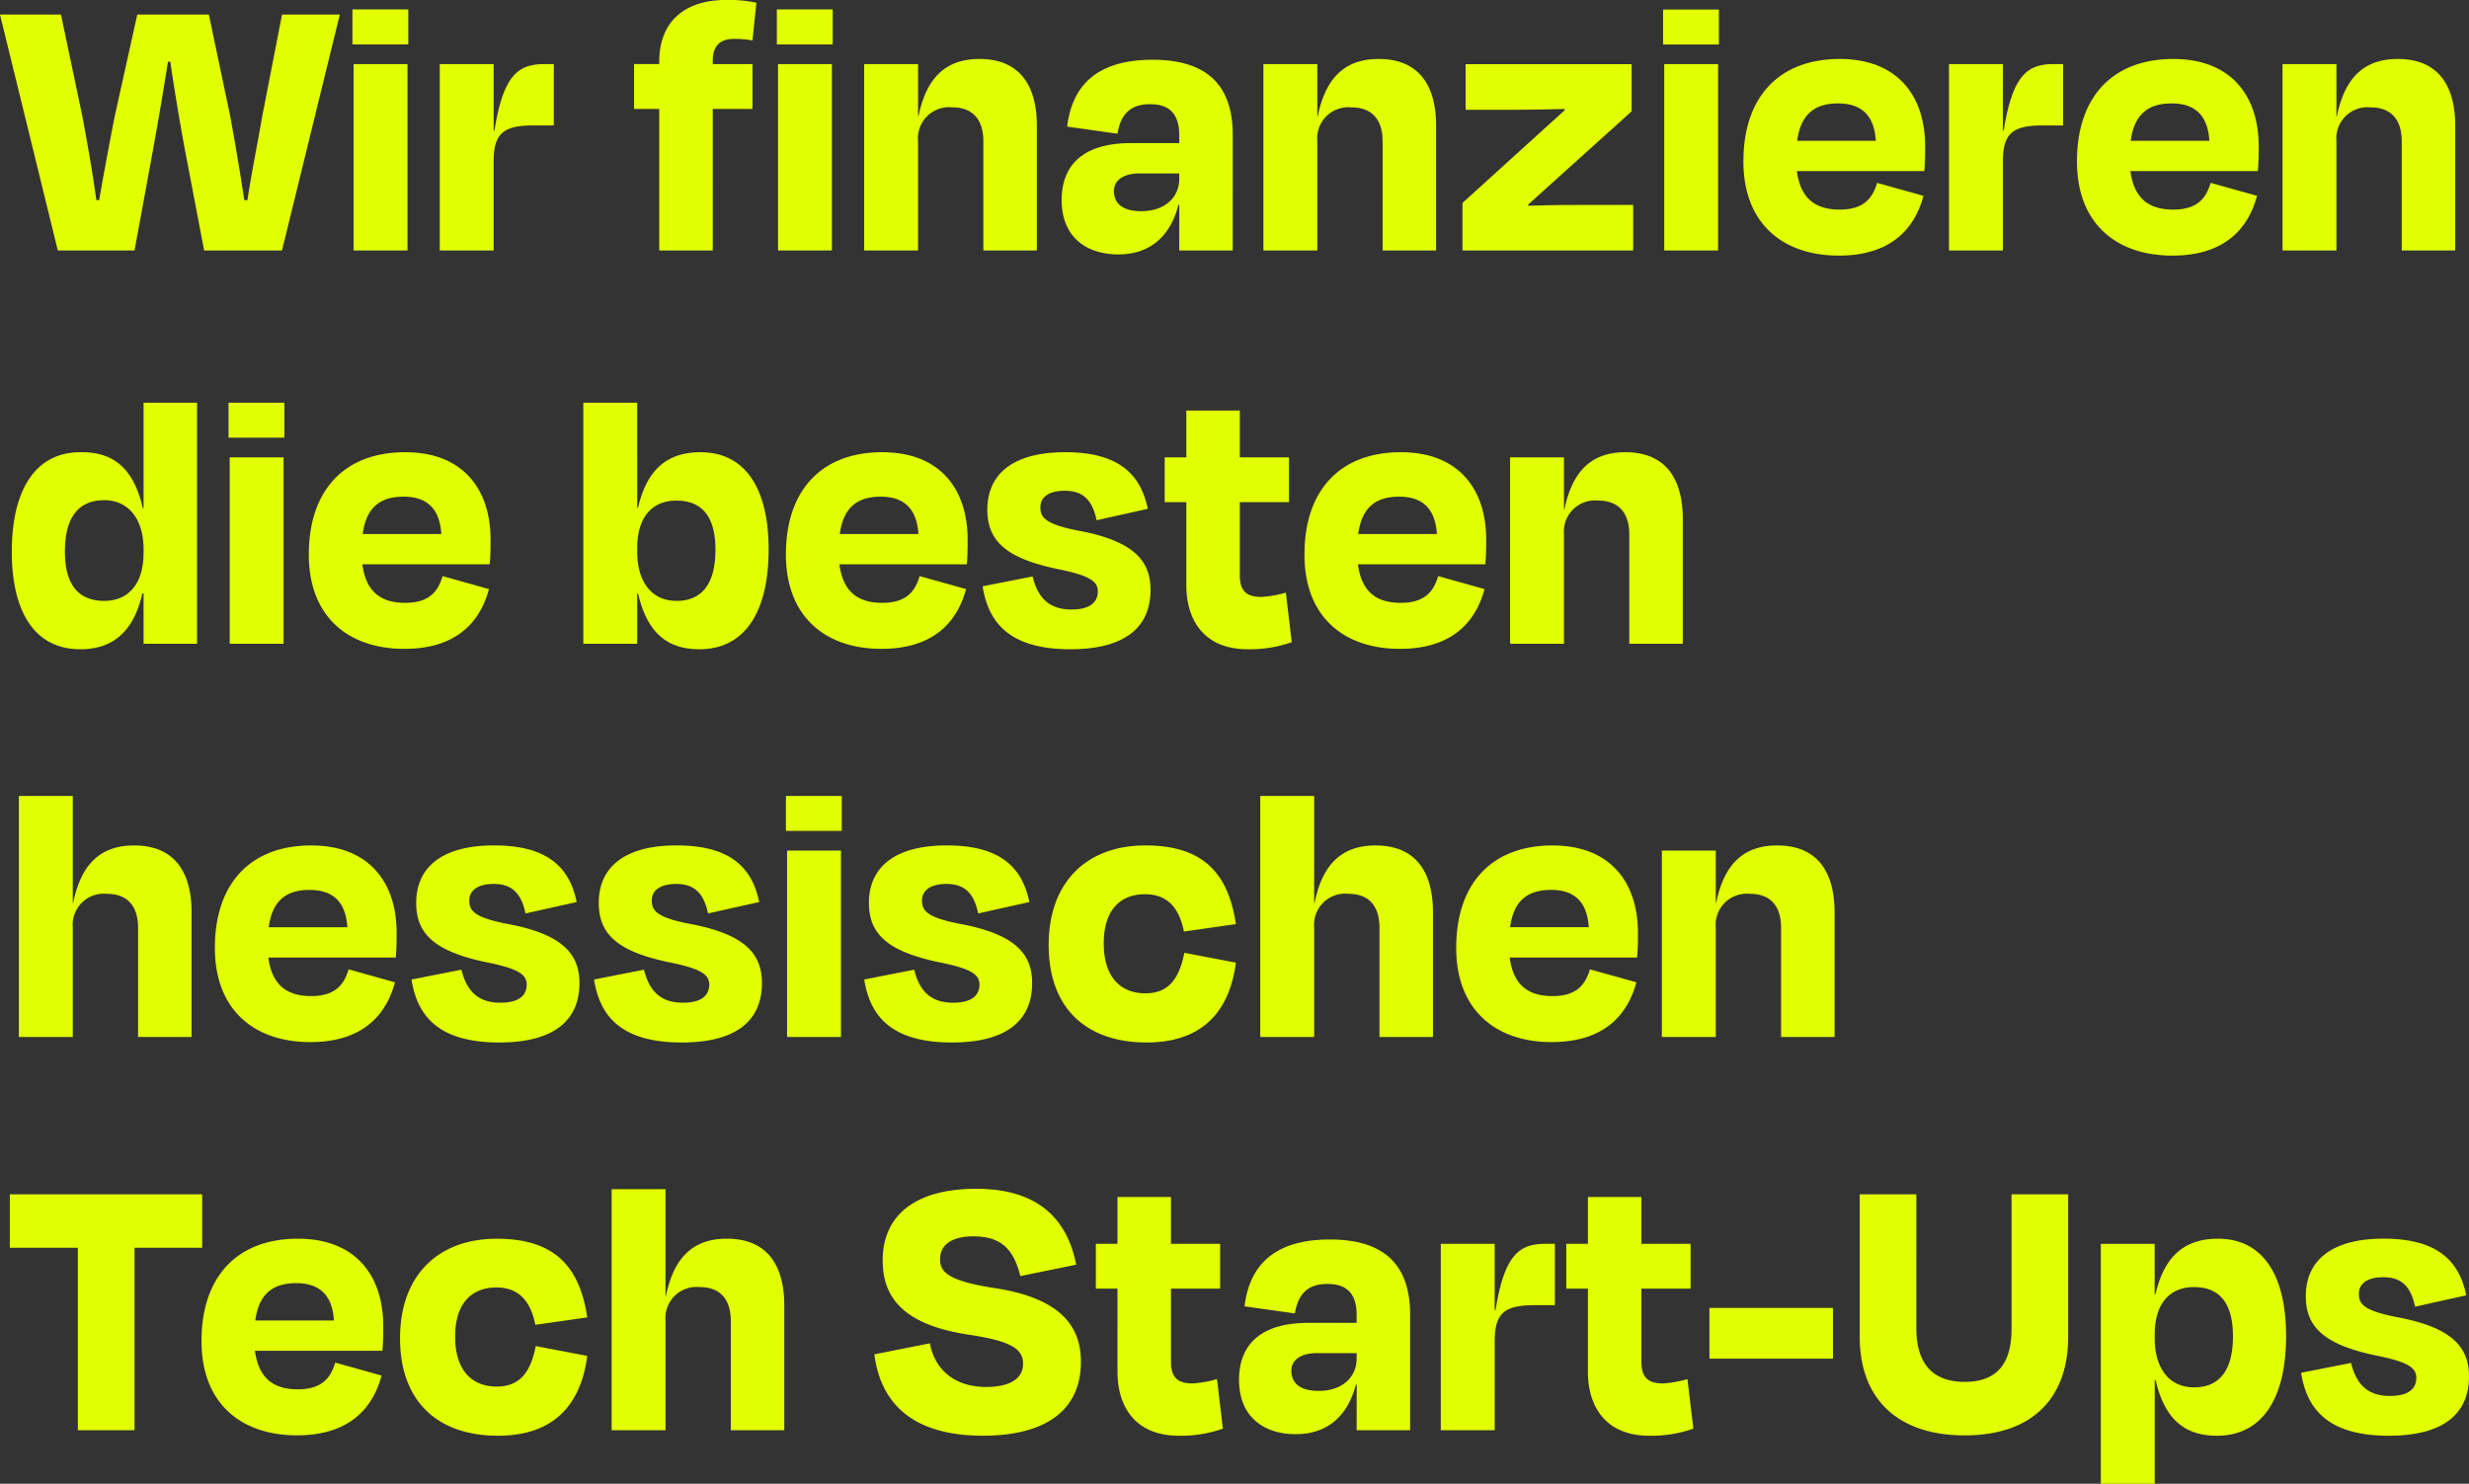 <svg xmlns="http://www.w3.org/2000/svg" width="298.158" height="179.217" viewBox="0 0 298.158 179.217"><rect x="0" y="0" width="298.158" height="179.217" fill="#333333" stroke="none"/><path d="M17.575-12.682c.57-3.182,1.188-6.793,1.71-10.117h.285c.475,3.325,1.093,6.935,1.663,10.117L23.655,0h9.4l6.983-28.5H33.06L30.685-16.292C30.068-12.73,29.4-9.5,28.88-6.08H28.5c-.523-3.515-1.093-6.84-1.71-10.212L24.225-28.5H15.58L12.872-16.292c-.665,3.372-1.282,6.7-1.9,10.212H10.64C10.165-9.5,9.6-12.73,8.93-16.292L6.365-28.5H-1L5.985,0h9.263ZM48.307-24.89v-4.227H41.563v4.227ZM48.212,0V-22.515H41.7V0Zm10.4,0V-10.735c0-3.372,1.14-4.37,4.8-4.37h2.47v-7.41H64.79c-3.135,0-4.987,1.188-6.08,8.027h-.095v-8.027H52.108V0ZM85.073-22.9c0-1.853.9-2.66,2.612-2.66a11.653,11.653,0,0,1,2.185.19l.475-4.56a16.252,16.252,0,0,0-3.61-.333c-5.558,0-8.122,3.087-8.122,7.41v.333h-3.04V-17.1h3.04V0h6.46V-17.1h4.8v-5.415h-4.8ZM99.56-24.89v-4.227H92.815v4.227ZM99.465,0V-22.515H92.958V0Zm10.4-13.2A3.761,3.761,0,0,1,114-17.29c2.707,0,3.753,1.757,3.753,4.085V0h6.46V-15.057c0-4.845-2.043-8.075-6.935-8.075-3.61,0-6.317,1.757-7.362,6.935h-.048v-6.317H103.36V0h6.507Zm26.98,8.455c-2.47,0-3.325-1.093-3.325-2.47,0-1.235,1.14-2.09,3.04-2.09h4.845v.665C141.408-6.365,139.6-4.75,136.848-4.75ZM141.408,0h6.46V-13.965c0-5.747-2.85-9.073-9.69-9.073-6.982,0-9.738,3.372-10.308,8.075l6.08.855c.428-2.613,1.805-3.563,3.943-3.563,2.47,0,3.515,1.33,3.515,3.752v.95h-5.842c-5.937,0-8.36,2.8-8.36,6.887,0,4.418,2.945,6.555,6.84,6.555,3.8,0,6.27-2.138,7.268-5.985h.1ZM158.08-13.2a3.761,3.761,0,0,1,4.133-4.085c2.708,0,3.753,1.757,3.753,4.085V0h6.46V-15.057c0-4.845-2.042-8.075-6.935-8.075-3.61,0-6.317,1.757-7.363,6.935h-.048v-6.317h-6.507V0h6.507Zm30.5,7.7c-1.473,0-3.23.047-4.988.095l-.048-.142,12.493-11.258v-5.7H175.988v5.51h5.51c1.9,0,4.228-.047,6.413-.095l.048.142-12.35,11.21V0h20.615V-5.51Zm18-19.38v-4.227h-6.745v4.227ZM206.482,0V-22.515h-6.507V0ZM220.97-17.765c2.9,0,4.37,1.52,4.56,4.513h-9.5C216.458-16.435,218.12-17.765,220.97-17.765Zm.1,18.383c6.175,0,9.12-3.135,10.212-7.22l-5.6-1.568c-.523,1.757-1.52,3.23-4.512,3.23-3.04,0-4.75-1.425-5.178-4.655h15.39c.1-1.235.1-1.995.1-2.992,0-6.128-3.372-10.545-10.307-10.545-7.315,0-11.637,4.56-11.637,12.35C209.523-3.277,214.273.618,221.065.618ZM240.872,0V-10.735c0-3.372,1.14-4.37,4.8-4.37h2.47v-7.41h-1.092c-3.135,0-4.988,1.188-6.08,8.027h-.1v-8.027h-6.507V0ZM261.25-17.765c2.9,0,4.37,1.52,4.56,4.513h-9.5C256.737-16.435,258.4-17.765,261.25-17.765Zm.1,18.383c6.175,0,9.12-3.135,10.212-7.22l-5.6-1.568c-.523,1.757-1.52,3.23-4.513,3.23-3.04,0-4.75-1.425-5.177-4.655h15.39c.1-1.235.1-1.995.1-2.992,0-6.128-3.372-10.545-10.307-10.545-7.315,0-11.637,4.56-11.637,12.35C249.8-3.277,254.553.618,261.345.618ZM281.152-13.2a3.761,3.761,0,0,1,4.132-4.085c2.708,0,3.753,1.757,3.753,4.085V0h6.46V-15.057c0-4.845-2.043-8.075-6.935-8.075-3.61,0-6.318,1.757-7.363,6.935h-.047v-6.317h-6.508V0h6.508ZM11.59,42.323c-3.325,0-4.75-2.233-4.75-5.937,0-3.943,1.473-6.223,4.75-6.223,2.945,0,4.75,2.28,4.75,5.937v.428C16.34,40.232,14.535,42.323,11.59,42.323ZM16.34,47.5H22.8V18.383H16.34v12.73h-.095c-1.093-4.8-3.563-6.792-7.458-6.745C3.373,24.32.427,28.785.427,36.385c0,7.315,2.8,11.78,8.265,11.78,3.847,0,6.412-2,7.505-6.745h.142ZM33.345,22.61V18.383H26.6V22.61Zm-.1,24.89V24.985H26.743V47.5ZM47.737,29.735c2.9,0,4.37,1.52,4.56,4.512H42.8C43.225,31.065,44.887,29.735,47.737,29.735Zm.1,18.383c6.175,0,9.12-3.135,10.212-7.22l-5.6-1.567c-.522,1.757-1.52,3.23-4.513,3.23-3.04,0-4.75-1.425-5.177-4.655H58.14c.1-1.235.1-1.995.1-2.993,0-6.127-3.373-10.545-10.308-10.545-7.315,0-11.637,4.56-11.637,12.35C36.29,44.222,41.04,48.118,47.833,48.118ZM80.7,42.323c-2.993,0-4.75-2.28-4.75-5.937v-.428c0-3.705,1.757-5.747,4.75-5.747,3.277,0,4.7,2.185,4.7,5.937C85.4,40.042,83.932,42.323,80.7,42.323Zm-4.75-23.94H69.445V47.5h6.507V41.42h.1c1.092,4.75,3.515,6.745,7.41,6.745,5.463,0,8.36-4.465,8.36-12.065,0-7.315-2.8-11.732-8.217-11.732-3.895,0-6.46,1.947-7.552,6.7h-.1Zm29.4,11.352c2.9,0,4.37,1.52,4.56,4.512h-9.5C100.843,31.065,102.505,29.735,105.355,29.735Zm.1,18.383c6.175,0,9.12-3.135,10.213-7.22l-5.605-1.567c-.522,1.757-1.52,3.23-4.512,3.23-3.04,0-4.75-1.425-5.178-4.655h15.39c.095-1.235.095-1.995.095-2.993,0-6.127-3.372-10.545-10.307-10.545-7.315,0-11.638,4.56-11.638,12.35C93.908,44.222,98.658,48.118,105.45,48.118Zm22.8.048c6.745,0,9.69-2.755,9.69-7.173,0-3.373-1.853-5.795-8.312-7.077-4.418-.808-4.988-1.663-4.988-2.9s1.045-1.995,2.945-1.995c2.233,0,3.325,1.14,3.847,3.562l6.175-1.377c-.855-4.18-3.515-6.84-9.975-6.84-6.317,0-9.4,2.66-9.4,6.935,0,3.7,2.137,5.843,8.455,7.172,4.038.808,4.893,1.52,4.893,2.755-.048,1.377-1.092,2.138-3.182,2.138-2.755,0-4.085-1.472-4.7-3.99l-6.033,1.188C118.323,44.7,120.65,48.165,128.25,48.165Zm14.013-7.743c0,4.275,2.185,7.743,7.41,7.743a15.2,15.2,0,0,0,5.32-.855l-.713-5.985a13.559,13.559,0,0,1-2.945.522c-1.947,0-2.613-.855-2.613-2.66V30.4h5.938V24.985h-5.937V19.333h-6.46v5.653H139.65V30.4h2.613Zm25.7-10.688c2.9,0,4.37,1.52,4.56,4.512h-9.5C163.448,31.065,165.11,29.735,167.96,29.735Zm.1,18.383c6.175,0,9.12-3.135,10.212-7.22l-5.6-1.567c-.522,1.757-1.52,3.23-4.512,3.23-3.04,0-4.75-1.425-5.178-4.655h15.39c.1-1.235.1-1.995.1-2.993,0-6.127-3.372-10.545-10.307-10.545-7.315,0-11.637,4.56-11.637,12.35C156.513,44.222,161.263,48.118,168.055,48.118Zm19.807-13.823a3.761,3.761,0,0,1,4.133-4.085c2.708,0,3.753,1.757,3.753,4.085V47.5h6.46V32.443c0-4.845-2.042-8.075-6.935-8.075-3.61,0-6.317,1.757-7.363,6.935h-.048V24.985h-6.507V47.5h6.507ZM7.79,81.795a3.761,3.761,0,0,1,4.132-4.085c2.708,0,3.753,1.757,3.753,4.085V95h6.46V79.942c0-4.845-2.042-8.075-6.935-8.075-3.61,0-6.317,1.757-7.362,6.935H7.79V65.882H1.283V95H7.79Zm28.6-4.56c2.9,0,4.37,1.52,4.56,4.512h-9.5C31.873,78.565,33.535,77.235,36.385,77.235Zm.095,18.382c6.175,0,9.12-3.135,10.213-7.22l-5.6-1.567c-.522,1.757-1.52,3.23-4.513,3.23-3.04,0-4.75-1.425-5.178-4.655h15.39c.1-1.235.1-1.995.1-2.993,0-6.127-3.372-10.545-10.307-10.545-7.315,0-11.638,4.56-11.638,12.35C24.938,91.723,29.688,95.618,36.48,95.618Zm22.8.048c6.745,0,9.69-2.755,9.69-7.173,0-3.372-1.853-5.795-8.313-7.077-4.417-.808-4.987-1.662-4.987-2.9s1.045-2,2.945-2c2.232,0,3.325,1.14,3.847,3.563l6.175-1.377c-.855-4.18-3.515-6.84-9.975-6.84-6.318,0-9.405,2.66-9.405,6.935,0,3.705,2.138,5.843,8.455,7.173,4.037.808,4.892,1.52,4.892,2.755-.047,1.377-1.092,2.137-3.182,2.137-2.755,0-4.085-1.473-4.7-3.99l-6.033,1.188C49.353,92.2,51.68,95.665,59.28,95.665Zm22.04,0c6.745,0,9.69-2.755,9.69-7.173,0-3.372-1.852-5.795-8.312-7.077-4.418-.808-4.988-1.662-4.988-2.9s1.045-2,2.945-2c2.232,0,3.325,1.14,3.848,3.563l6.175-1.377c-.855-4.18-3.515-6.84-9.975-6.84-6.317,0-9.4,2.66-9.4,6.935,0,3.705,2.137,5.843,8.455,7.173,4.037.808,4.892,1.52,4.892,2.755-.048,1.377-1.092,2.137-3.182,2.137-2.755,0-4.085-1.473-4.7-3.99l-6.032,1.188C71.393,92.2,73.72,95.665,81.32,95.665ZM100.652,70.11V65.882H93.908V70.11ZM100.558,95V72.485H94.05V95Zm13.395.665c6.745,0,9.69-2.755,9.69-7.173,0-3.372-1.853-5.795-8.312-7.077-4.418-.808-4.988-1.662-4.988-2.9s1.045-2,2.945-2c2.232,0,3.325,1.14,3.847,3.563l6.175-1.377c-.855-4.18-3.515-6.84-9.975-6.84-6.317,0-9.4,2.66-9.4,6.935,0,3.705,2.137,5.843,8.455,7.173,4.038.808,4.893,1.52,4.893,2.755-.048,1.377-1.092,2.137-3.182,2.137-2.755,0-4.085-1.473-4.7-3.99l-6.033,1.188C104.025,92.2,106.353,95.665,113.952,95.665Zm28.025-13.4,6.27-.9c-.9-6.033-3.848-9.5-10.925-9.5s-11.685,4.418-11.685,12.018c0,7.79,4.7,11.78,11.827,11.78,6.745,0,10.023-3.753,10.783-9.643l-6.223-1.187c-.57,2.85-1.71,4.893-4.7,4.893-3.04,0-5.035-2-5.035-6.033,0-4.132,2.09-5.937,4.987-5.937S141.455,79.658,141.977,82.27Zm15.723-.475a3.761,3.761,0,0,1,4.133-4.085c2.708,0,3.753,1.757,3.753,4.085V95h6.46V79.942c0-4.845-2.042-8.075-6.935-8.075-3.61,0-6.317,1.757-7.363,6.935H157.7V65.882h-6.507V95H157.7Zm28.6-4.56c2.9,0,4.37,1.52,4.56,4.512h-9.5C181.783,78.565,183.445,77.235,186.295,77.235Zm.1,18.382c6.175,0,9.12-3.135,10.212-7.22L191,86.83c-.522,1.757-1.52,3.23-4.512,3.23-3.04,0-4.75-1.425-5.178-4.655H196.7c.1-1.235.1-1.995.1-2.993,0-6.127-3.372-10.545-10.307-10.545-7.315,0-11.637,4.56-11.637,12.35C174.848,91.723,179.6,95.618,186.39,95.618ZM206.2,81.795a3.761,3.761,0,0,1,4.133-4.085c2.708,0,3.753,1.757,3.753,4.085V95h6.46V79.942c0-4.845-2.042-8.075-6.935-8.075-3.61,0-6.317,1.757-7.363,6.935H206.2V72.485H199.69V95H206.2ZM.19,120.46H8.408V142.5h6.84V120.46h8.17V114H.19Zm34.58,4.275c2.9,0,4.37,1.52,4.56,4.512h-9.5C30.257,126.065,31.92,124.735,34.77,124.735Zm.1,18.382c6.175,0,9.12-3.135,10.212-7.22l-5.6-1.568c-.522,1.757-1.52,3.23-4.513,3.23-3.04,0-4.75-1.425-5.177-4.655h15.39c.1-1.235.1-1.995.1-2.992,0-6.128-3.373-10.545-10.308-10.545-7.315,0-11.637,4.56-11.637,12.35C23.323,139.223,28.073,143.117,34.865,143.117ZM63.65,129.77l6.27-.9c-.9-6.032-3.847-9.5-10.925-9.5S47.31,123.785,47.31,131.385c0,7.79,4.7,11.78,11.827,11.78,6.745,0,10.023-3.752,10.783-9.642L63.7,132.335c-.57,2.85-1.71,4.892-4.7,4.892-3.04,0-5.035-1.995-5.035-6.032,0-4.133,2.09-5.938,4.988-5.938S63.128,127.158,63.65,129.77Zm15.722-.475A3.761,3.761,0,0,1,83.5,125.21c2.707,0,3.753,1.757,3.753,4.085V142.5h6.46V127.442c0-4.845-2.043-8.075-6.935-8.075-3.61,0-6.317,1.757-7.362,6.935h-.048v-12.92H72.865V142.5h6.507Zm38.238,13.87c8.265,0,11.923-3.515,11.923-8.93,0-4.038-2.138-7.6-10.26-8.882-5.985-.9-6.745-2.043-6.745-3.515,0-1.662,1.33-2.755,3.99-2.755,3.42,0,4.893,1.567,5.7,4.8l6.745-1.378c-1-5.13-4.227-9.168-12.065-9.168-7.457,0-11.305,3.278-11.305,8.645,0,4.513,2.518,7.79,10.4,8.978,5.083.76,6.555,1.71,6.555,3.515s-1.615,2.8-4.465,2.8c-3.562,0-6.128-1.852-6.793-5.272l-6.7,1.33C105.26,138.51,108.395,143.117,117.61,143.165Zm16.34-7.742c0,4.275,2.185,7.742,7.41,7.742a15.2,15.2,0,0,0,5.32-.855l-.713-5.985a13.559,13.559,0,0,1-2.945.523c-1.947,0-2.613-.855-2.613-2.66V125.4h5.938v-5.415H140.41v-5.652h-6.46v5.652h-2.613V125.4h2.613Zm24.32,2.327c-2.47,0-3.325-1.092-3.325-2.47,0-1.235,1.14-2.09,3.04-2.09h4.845v.665C162.83,136.135,161.025,137.75,158.27,137.75Zm4.56,4.75h6.46V128.535c0-5.748-2.85-9.073-9.69-9.073-6.982,0-9.738,3.372-10.307,8.075l6.08.855c.427-2.613,1.8-3.562,3.943-3.562,2.47,0,3.515,1.33,3.515,3.753v.95h-5.843c-5.937,0-8.36,2.8-8.36,6.887,0,4.417,2.945,6.555,6.84,6.555,3.8,0,6.27-2.138,7.268-5.985h.1Zm16.672,0V131.765c0-3.372,1.14-4.37,4.8-4.37h2.47v-7.41h-1.092c-3.135,0-4.988,1.188-6.08,8.027h-.1v-8.027h-6.507V142.5Zm11.258-7.077c0,4.275,2.185,7.742,7.41,7.742a15.2,15.2,0,0,0,5.32-.855l-.713-5.985a13.559,13.559,0,0,1-2.945.523c-1.947,0-2.613-.855-2.613-2.66V125.4h5.938v-5.415H197.22v-5.652h-6.46v5.652h-2.613V125.4h2.613Zm14.677-7.695v6.127h14.915v-6.127Zm30.827,8.93c-4.417,0-5.842-2.85-5.842-6.46V114h-6.84v17.2c0,7.457,4.512,11.922,12.682,11.922,8.122,0,12.493-4.465,12.493-11.922V114h-6.84v16.245C241.917,133.807,240.682,136.658,236.265,136.658Zm27.692.665c-2.992,0-4.75-2.28-4.75-5.937v-.427c0-3.705,1.758-5.748,4.75-5.748,3.277,0,4.7,2.185,4.7,5.938C268.66,135.042,267.188,137.322,263.957,137.322Zm11.115-6.222c0-7.315-2.8-11.733-8.218-11.733-3.895,0-6.46,1.948-7.552,6.7h-.1v-6.08H252.7V148.96h6.507V136.42h.1c1.092,4.75,3.515,6.745,7.41,6.745C272.175,143.165,275.073,138.7,275.073,131.1Zm12.4,12.065c6.745,0,9.69-2.755,9.69-7.173,0-3.372-1.853-5.795-8.312-7.077-4.418-.807-4.988-1.662-4.988-2.9s1.045-2,2.945-2c2.233,0,3.325,1.14,3.848,3.563l6.175-1.377c-.855-4.18-3.515-6.84-9.975-6.84-6.318,0-9.4,2.66-9.4,6.935,0,3.705,2.137,5.843,8.455,7.173,4.038.807,4.893,1.52,4.893,2.755-.048,1.378-1.092,2.137-3.183,2.137-2.755,0-4.085-1.472-4.7-3.99l-6.033,1.188C277.543,139.7,279.87,143.165,287.47,143.165Z" transform="translate(0.998 30.257)" fill="#e2ff00"/></svg>